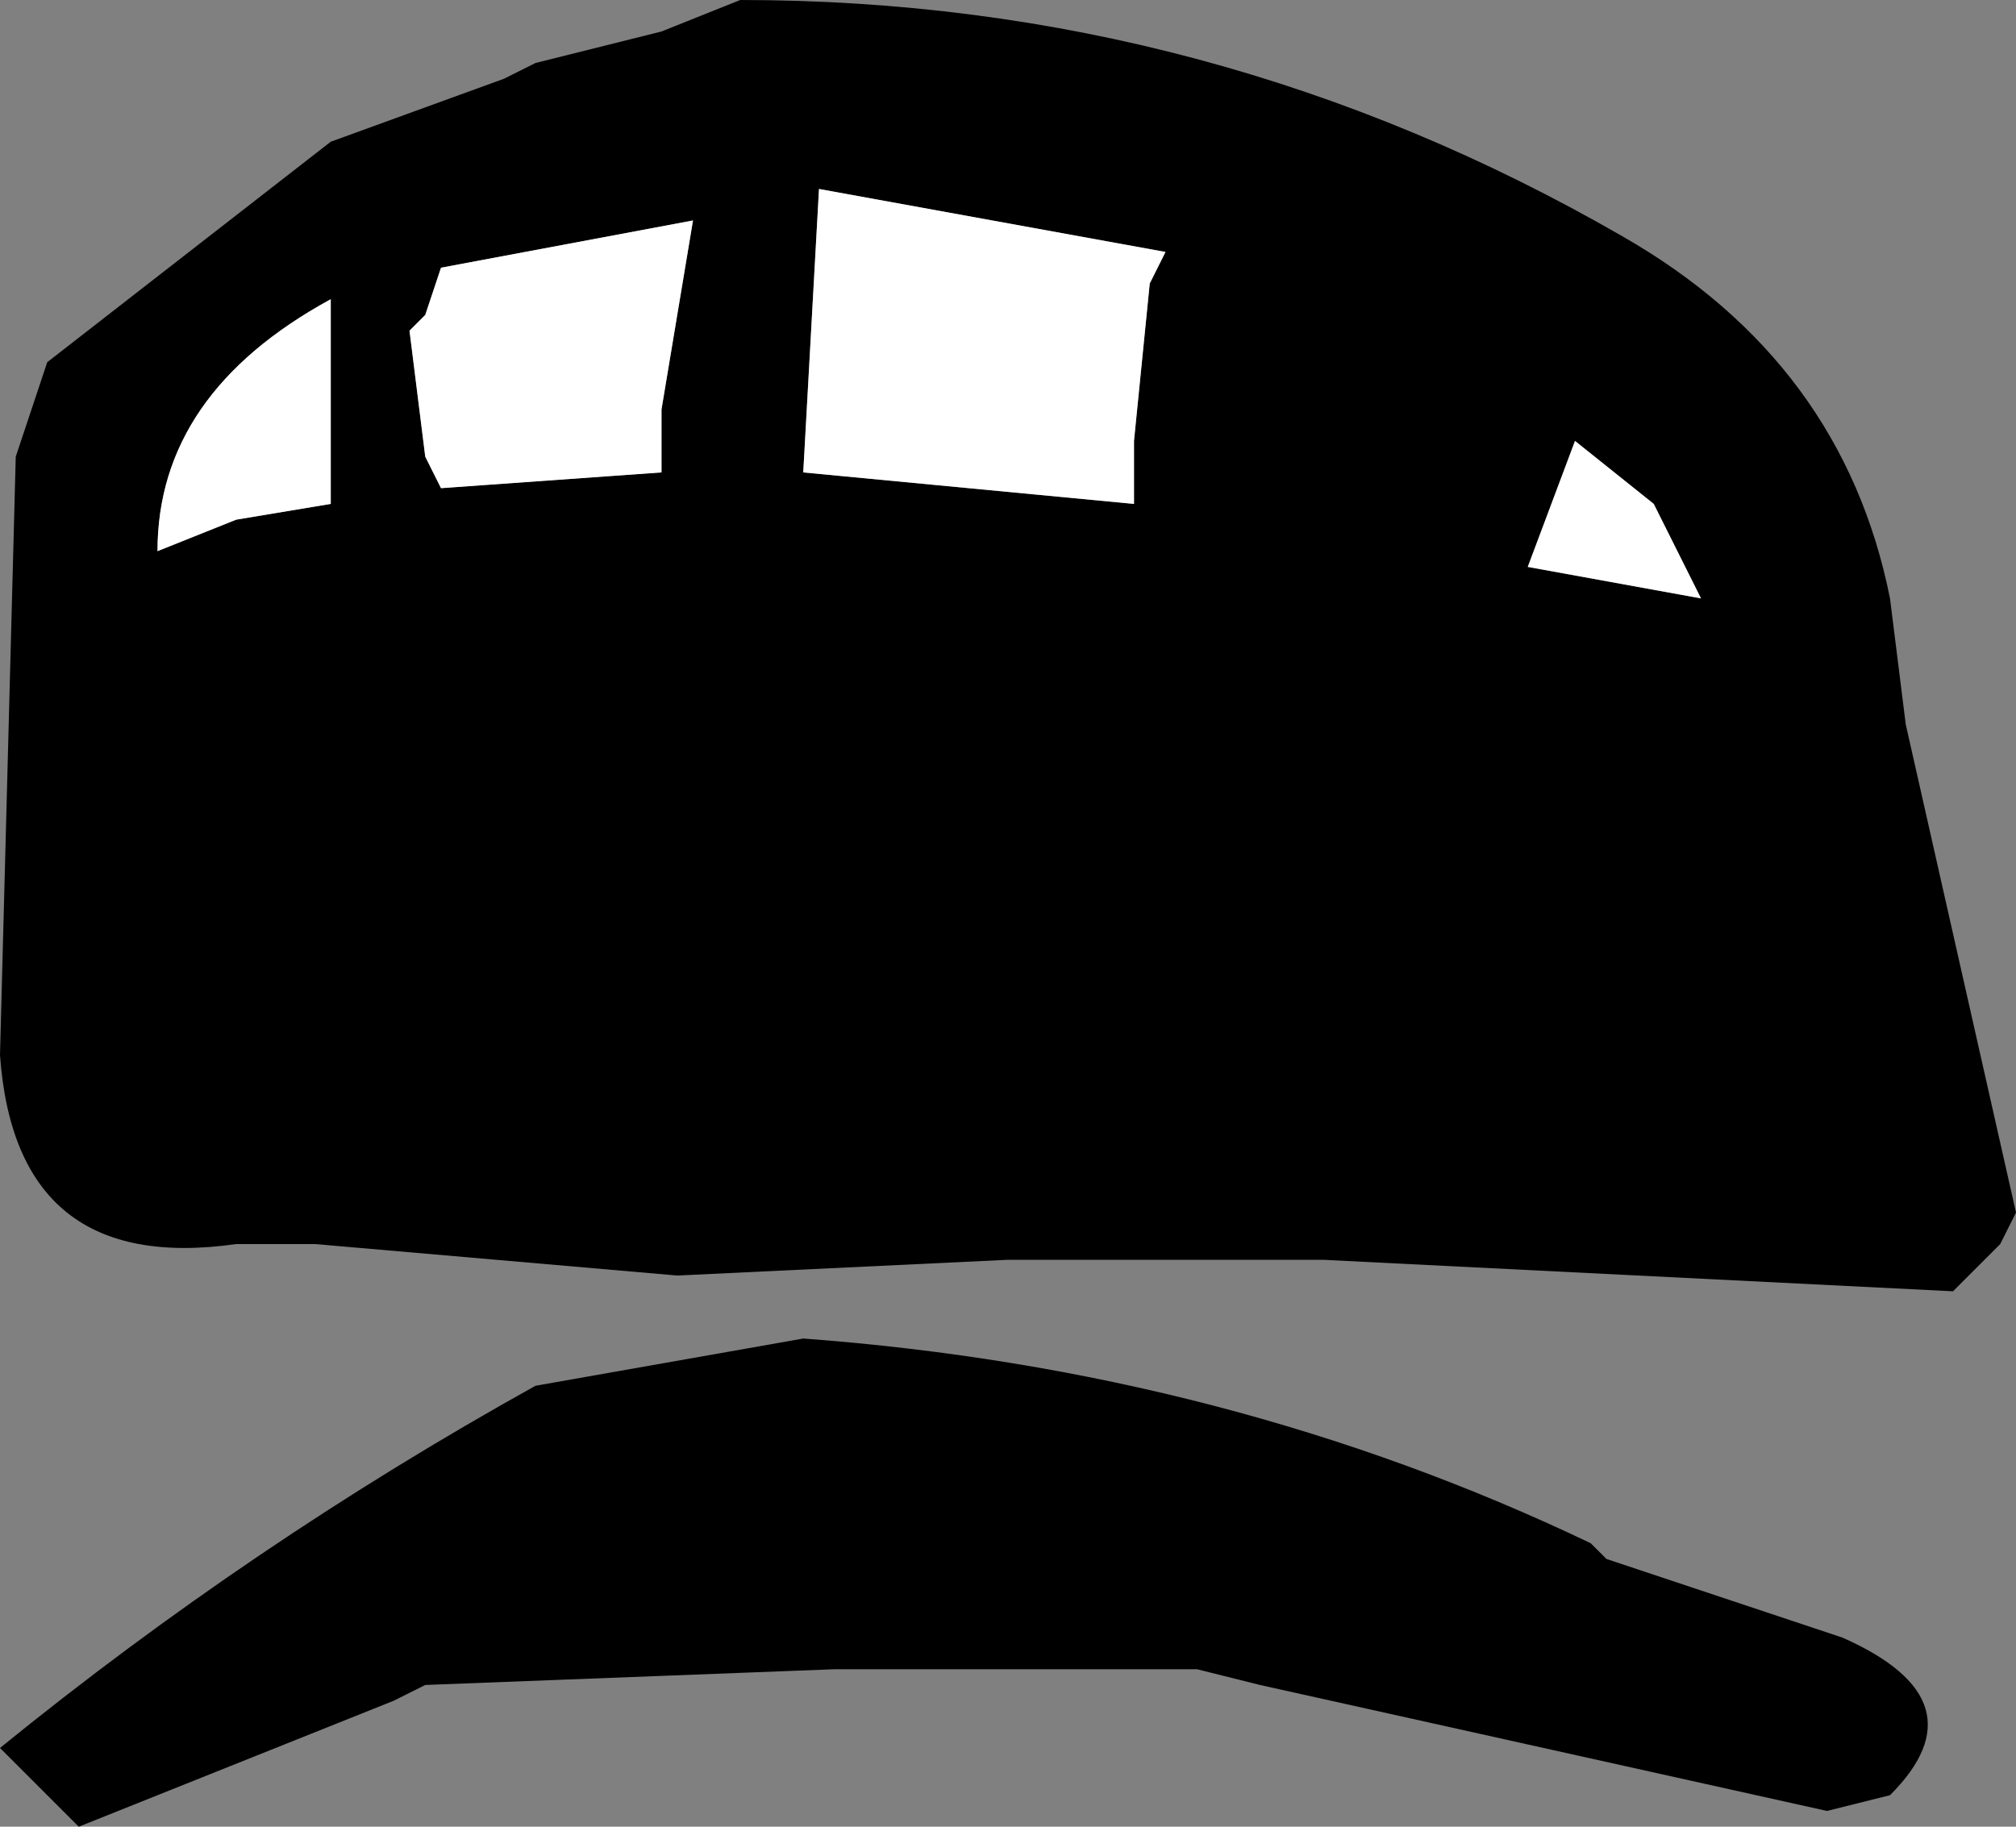 <?xml version="1.0" encoding="UTF-8" standalone="no"?>
<svg xmlns:xlink="http://www.w3.org/1999/xlink" height="5.8px" width="6.4px" xmlns="http://www.w3.org/2000/svg">
  <rect width="100%" height="100%" fill="#808080" stroke="none"/>
  <g transform="matrix(1.0, 0.0, 0.0, 1.0, 2.9, 3.4)">
    <path d="M0.7 -2.0 L0.75 -2.5 0.8 -2.6 -0.3 -2.8 -0.35 -1.9 0.7 -1.8 0.7 -2.0 M2.35 -1.8 L2.1 -2.0 1.95 -1.6 2.5 -1.5 2.45 -1.6 2.35 -1.8 M3.15 -1.1 L3.5 0.45 3.45 0.55 3.3 0.7 1.3 0.6 0.3 0.6 -0.75 0.65 -1.9 0.55 -2.15 0.55 Q-2.85 0.65 -2.9 -0.05 L-2.85 -1.95 -2.75 -2.25 -1.85 -2.95 -1.3 -3.15 -1.2 -3.2 -0.8 -3.3 -0.55 -3.4 Q0.95 -3.4 2.25 -2.65 2.95 -2.25 3.1 -1.5 L3.15 -1.1 M3.1 2.3 L2.9 2.35 1.1 1.95 0.9 1.9 0.15 1.9 -0.25 1.9 -1.55 1.95 -1.65 2.0 -2.65 2.4 -2.9 2.15 Q-2.1 1.5 -1.2 1.0 L-0.35 0.85 Q1.0 0.95 2.15 1.5 L2.2 1.55 2.95 1.8 Q3.4 2.0 3.1 2.3 M-0.7 -2.7 L-1.5 -2.55 -1.55 -2.4 -1.6 -2.35 -1.55 -1.95 -1.5 -1.85 -0.8 -1.9 -0.8 -2.1 -0.7 -2.7 M-2.15 -1.75 L-1.85 -1.8 -1.85 -2.45 Q-2.4 -2.15 -2.4 -1.65 L-2.15 -1.75" fill="#000000" fill-rule="evenodd" stroke="none"/>
    <path d="M2.35 -1.8 L2.45 -1.6 2.5 -1.5 1.95 -1.6 2.1 -2.0 2.35 -1.8 M0.7 -2.0 L0.7 -1.8 -0.35 -1.9 -0.3 -2.8 0.8 -2.6 0.75 -2.5 0.7 -2.0 M-2.15 -1.75 L-2.4 -1.65 Q-2.4 -2.15 -1.85 -2.45 L-1.85 -1.8 -2.15 -1.75 M-0.7 -2.7 L-0.8 -2.1 -0.8 -1.9 -1.5 -1.85 -1.55 -1.95 -1.6 -2.35 -1.55 -2.4 -1.5 -2.55 -0.7 -2.7" fill="#ffffff" fill-rule="evenodd" stroke="none"/>
  </g>
</svg>
